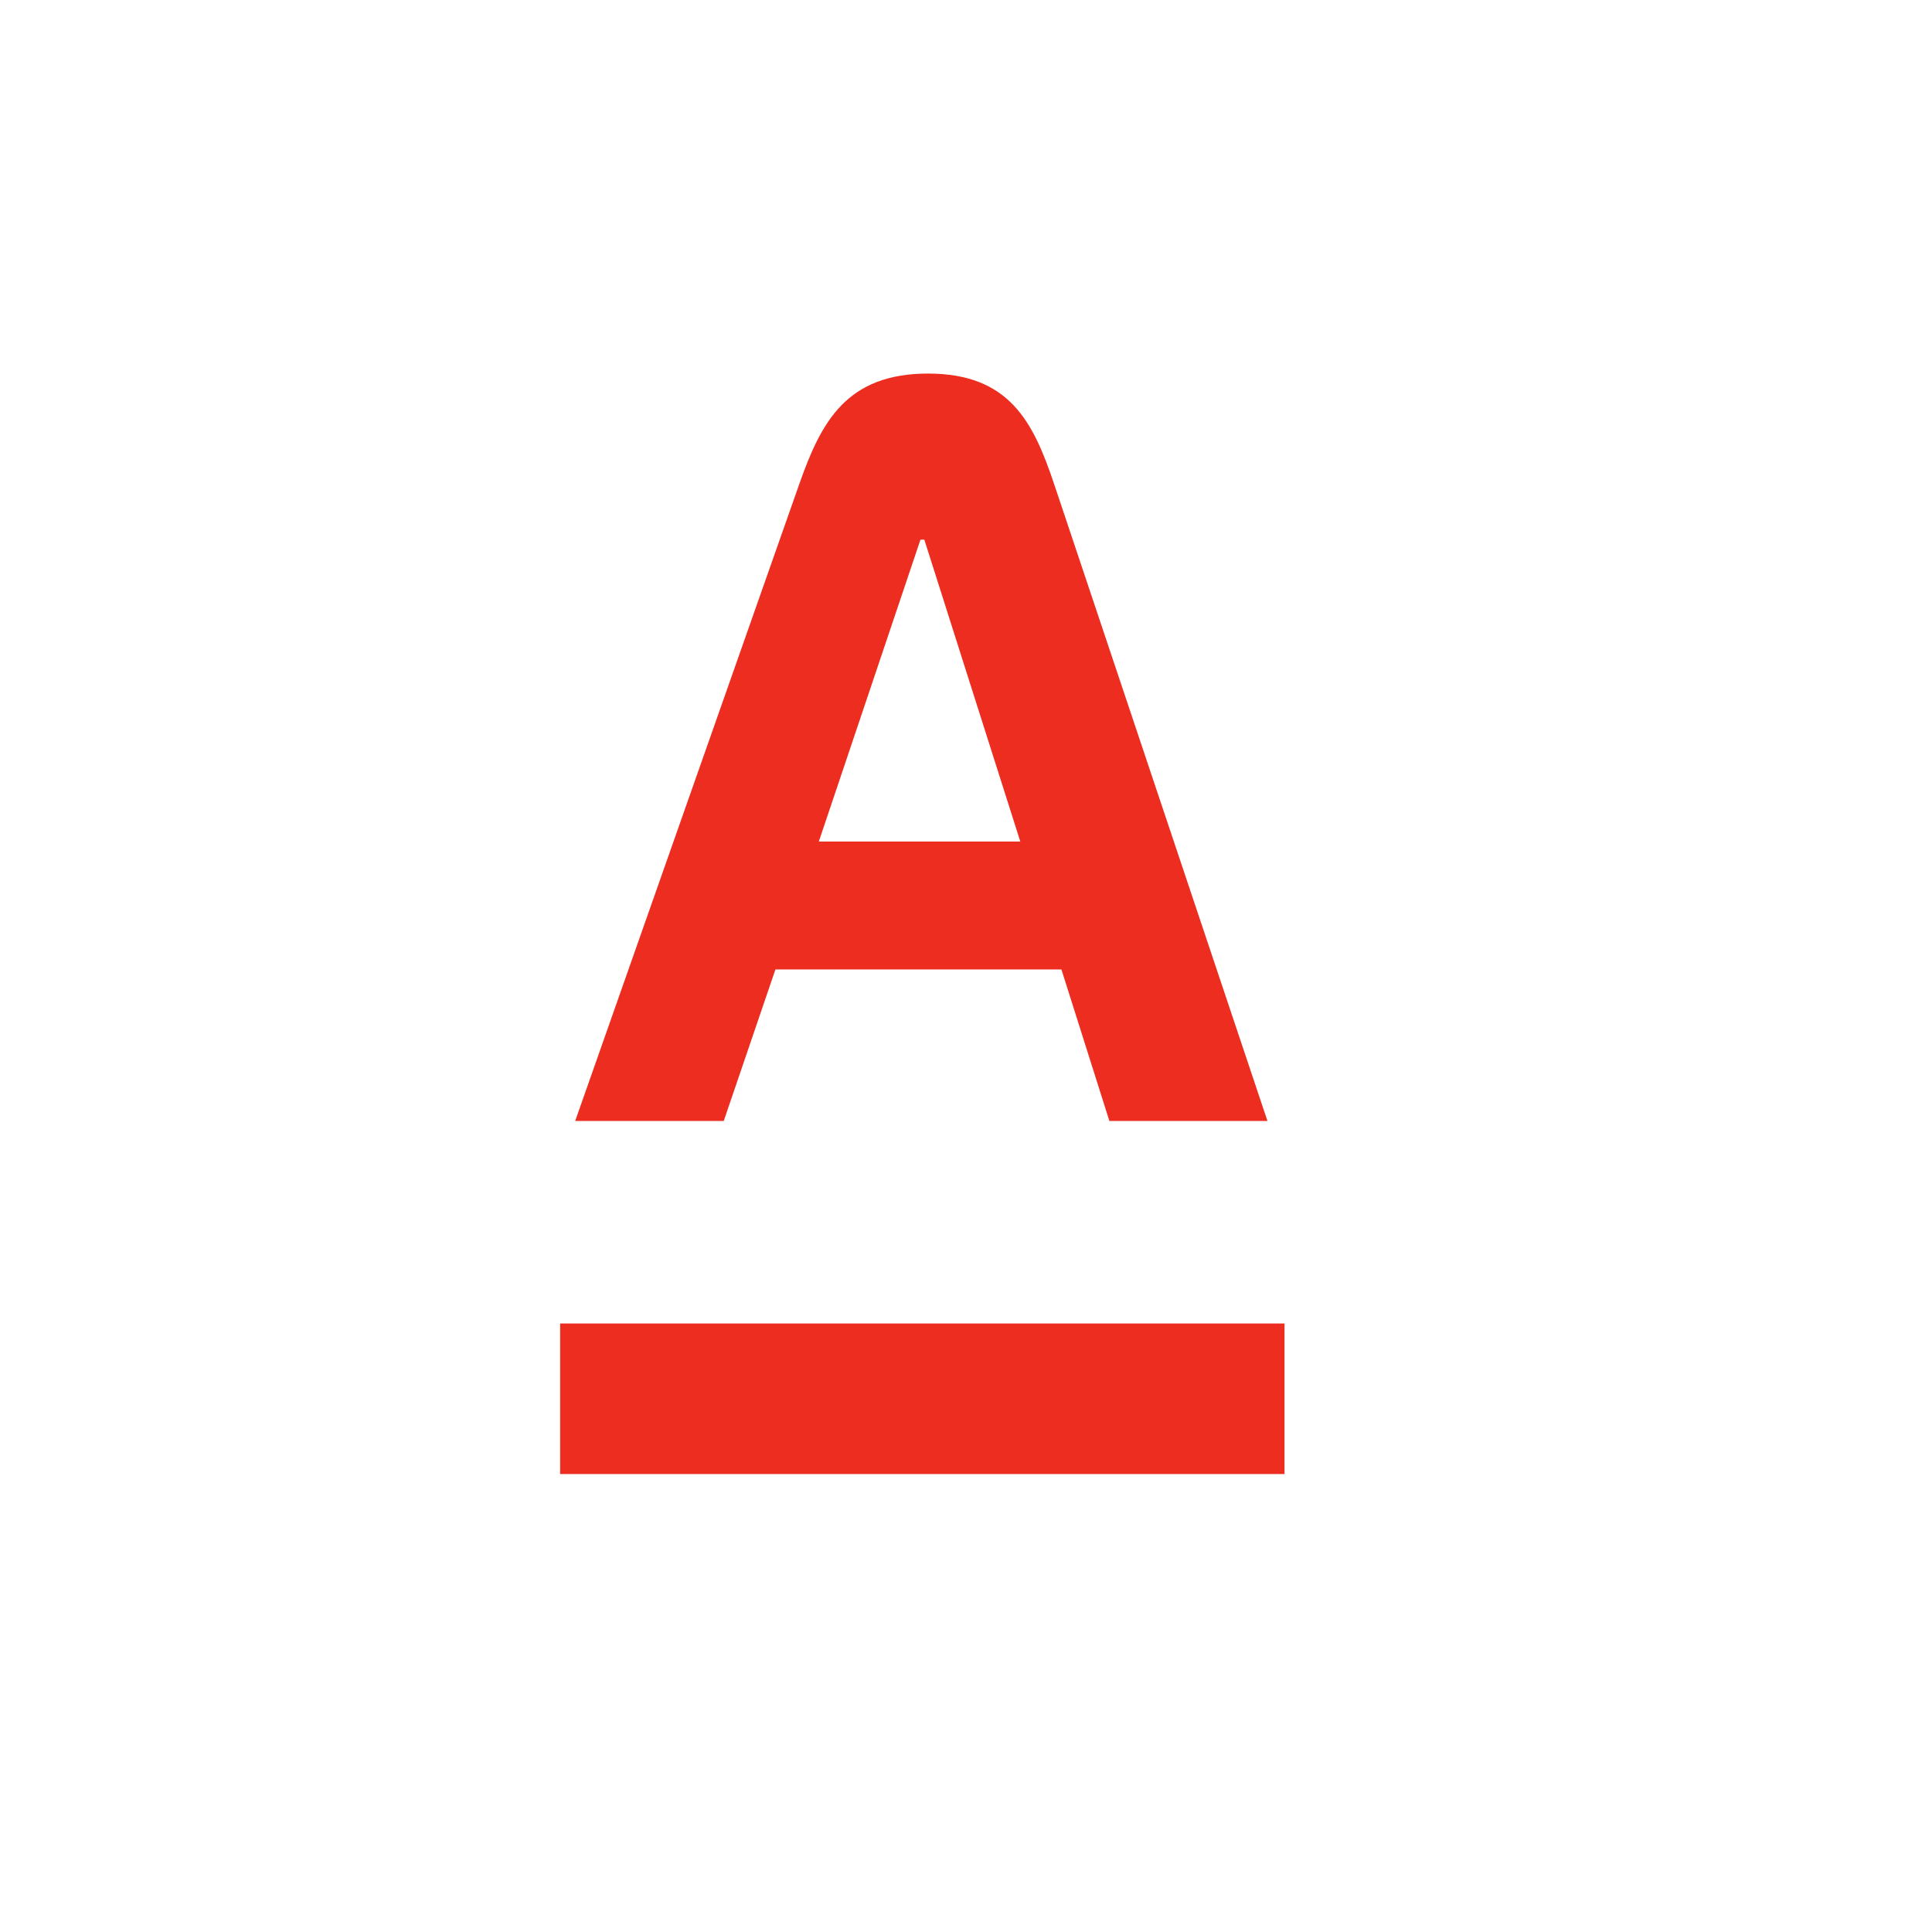 <svg width="28" height="28" viewBox="0 0 28 28" fill="none" xmlns="http://www.w3.org/2000/svg">
<path d="M11.867 12.196L13.34 7.821H13.396L14.787 12.196H11.867ZM15.276 7.012C14.976 6.119 14.631 5.414 13.45 5.414C12.267 5.414 11.9 6.116 11.585 7.012L8.336 16.246H10.489L11.238 14.05H15.383L16.078 16.246H18.369L15.276 7.012ZM8.118 19.181H18.616V21.363H8.118V19.181Z" fill="#EC2D20"/>
</svg>
